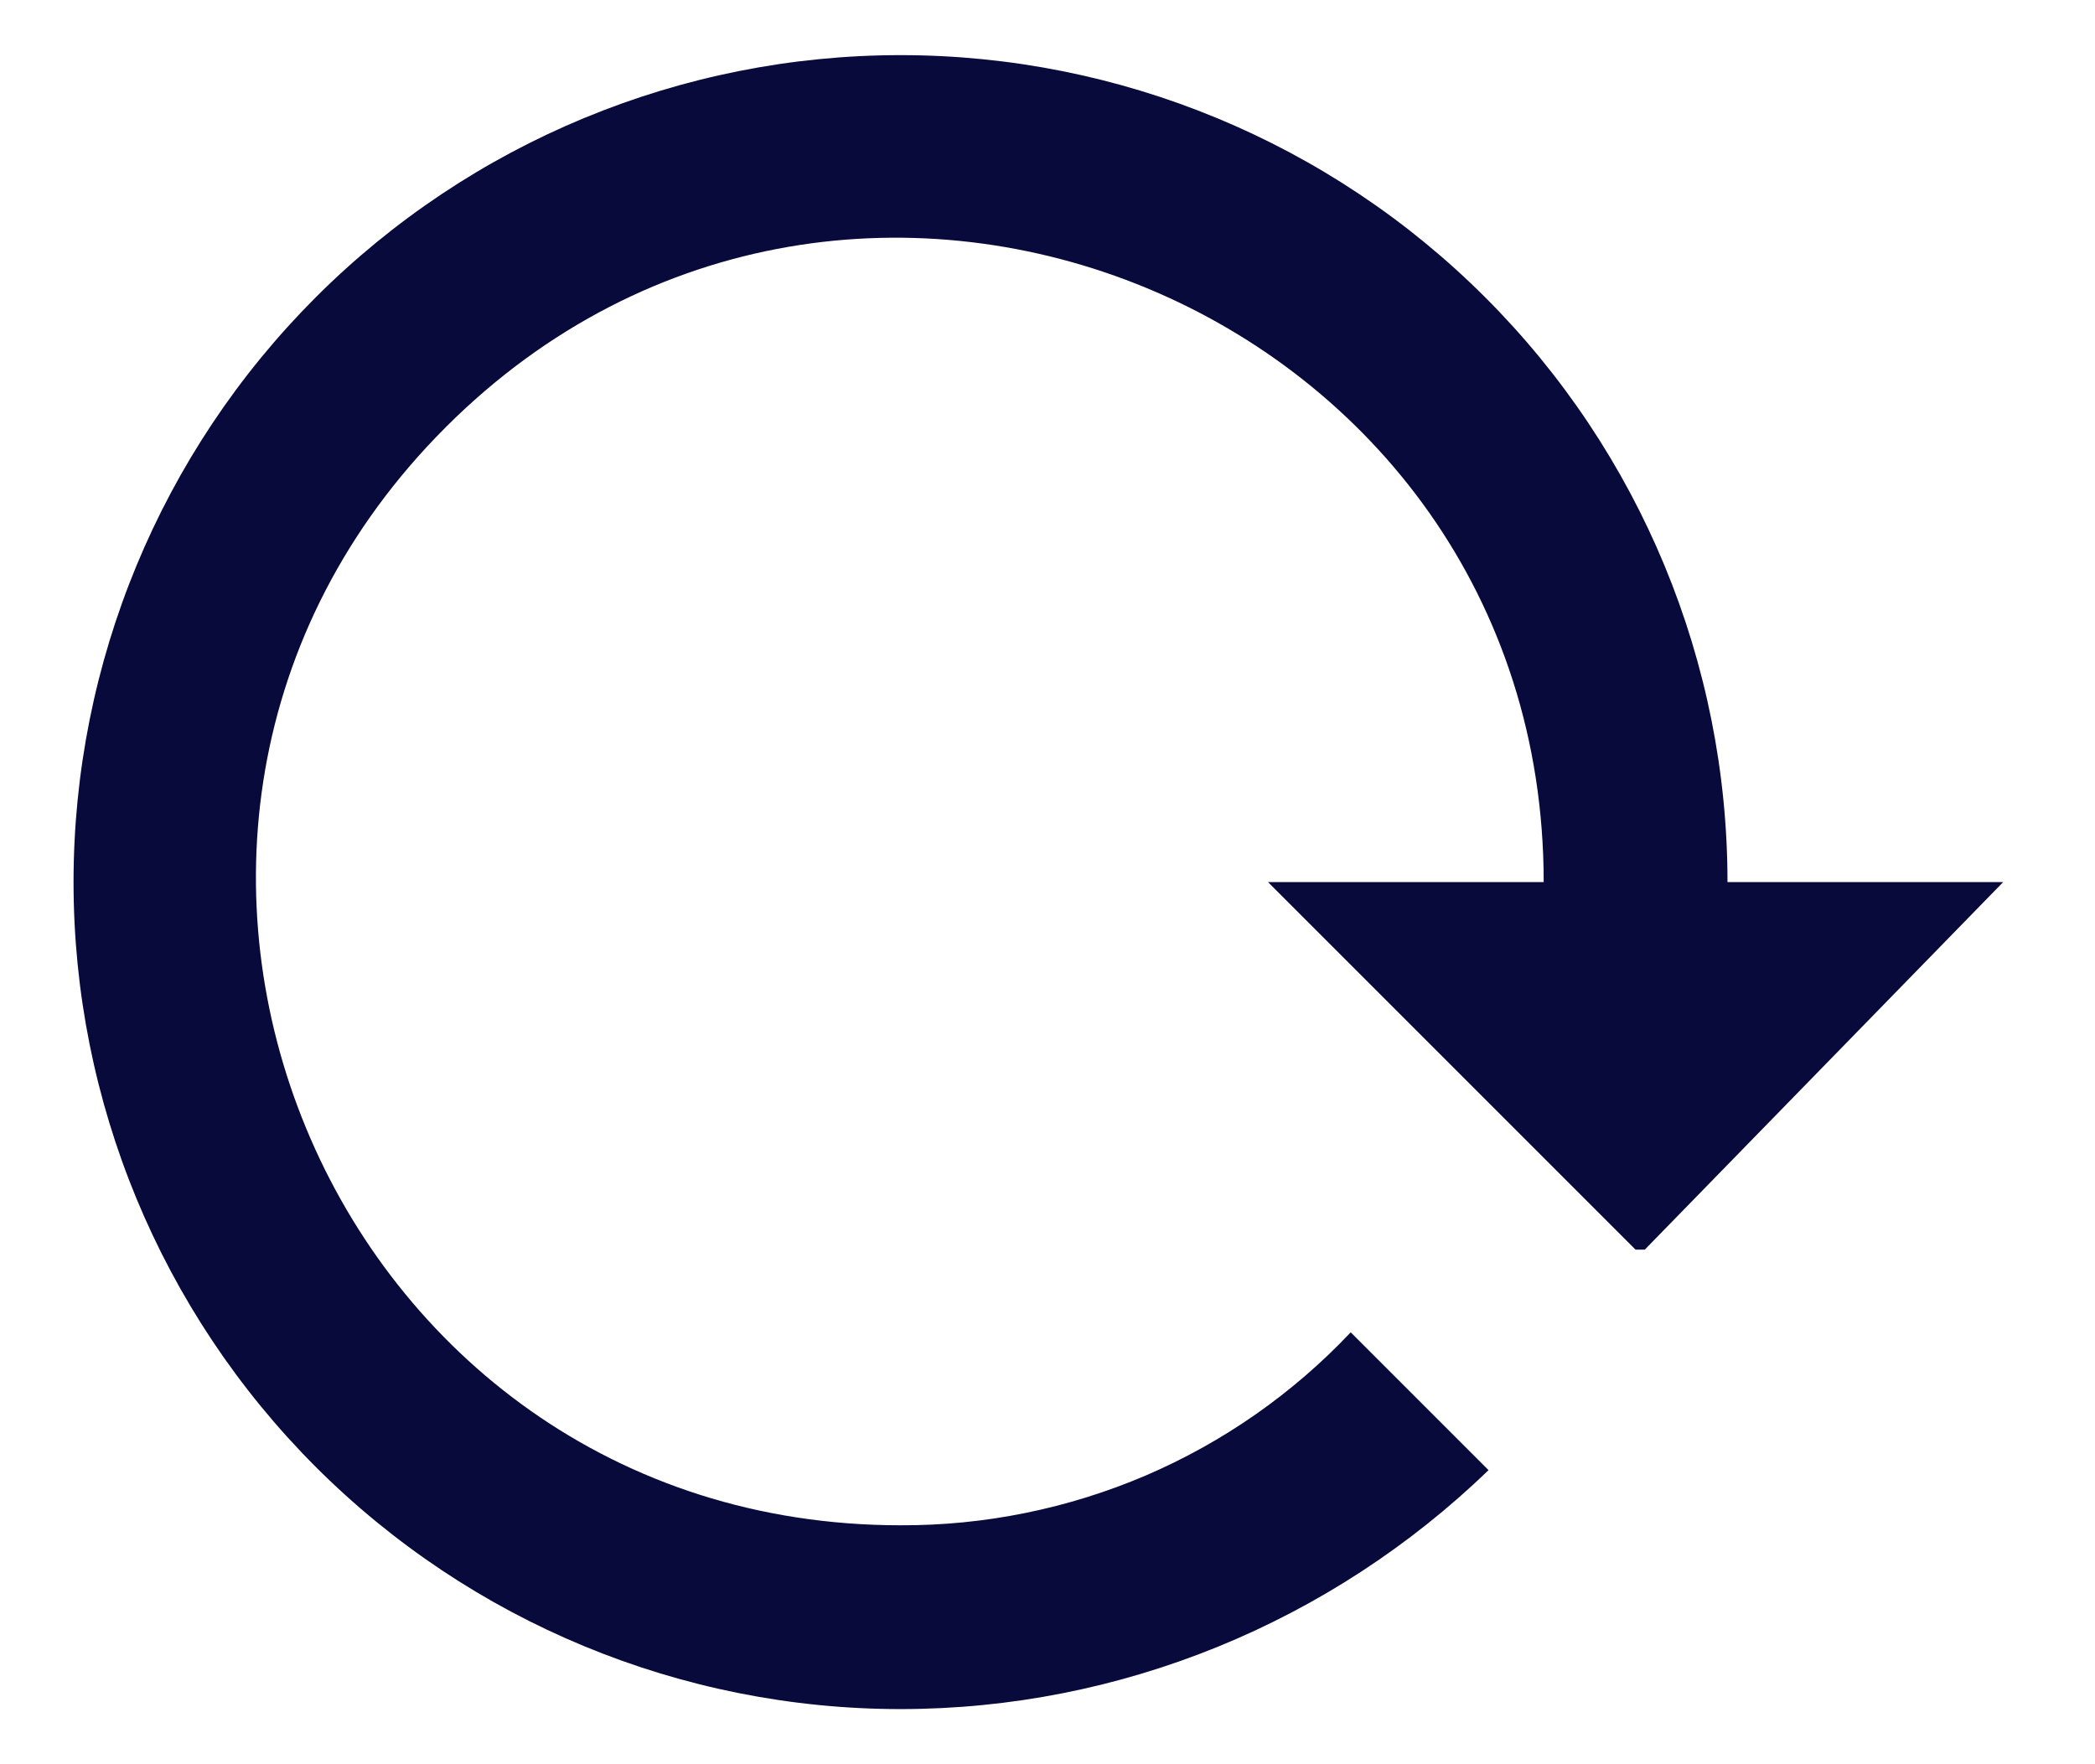 <svg width="19" height="16" viewBox="0 0 19 16" fill="none" xmlns="http://www.w3.org/2000/svg">
<path d="M0.667 8C0.667 9.989 1.457 11.897 2.863 13.303C4.27 14.71 6.178 15.5 8.167 15.5C10.158 15.5 12.067 14.717 13.5 13.333L12.25 12.083C11.725 12.639 11.092 13.081 10.39 13.382C9.687 13.682 8.931 13.836 8.167 13.833C2.967 13.833 0.367 7.55 4.042 3.875C7.717 0.2 14 2.808 14 8H11.5L14.833 11.333H14.917L18.167 8H15.667C15.667 6.011 14.877 4.103 13.47 2.697C12.063 1.29 10.156 0.5 8.167 0.5C6.178 0.5 4.27 1.29 2.863 2.697C1.457 4.103 0.667 6.011 0.667 8Z" fill="#080A3C"/>
</svg>
